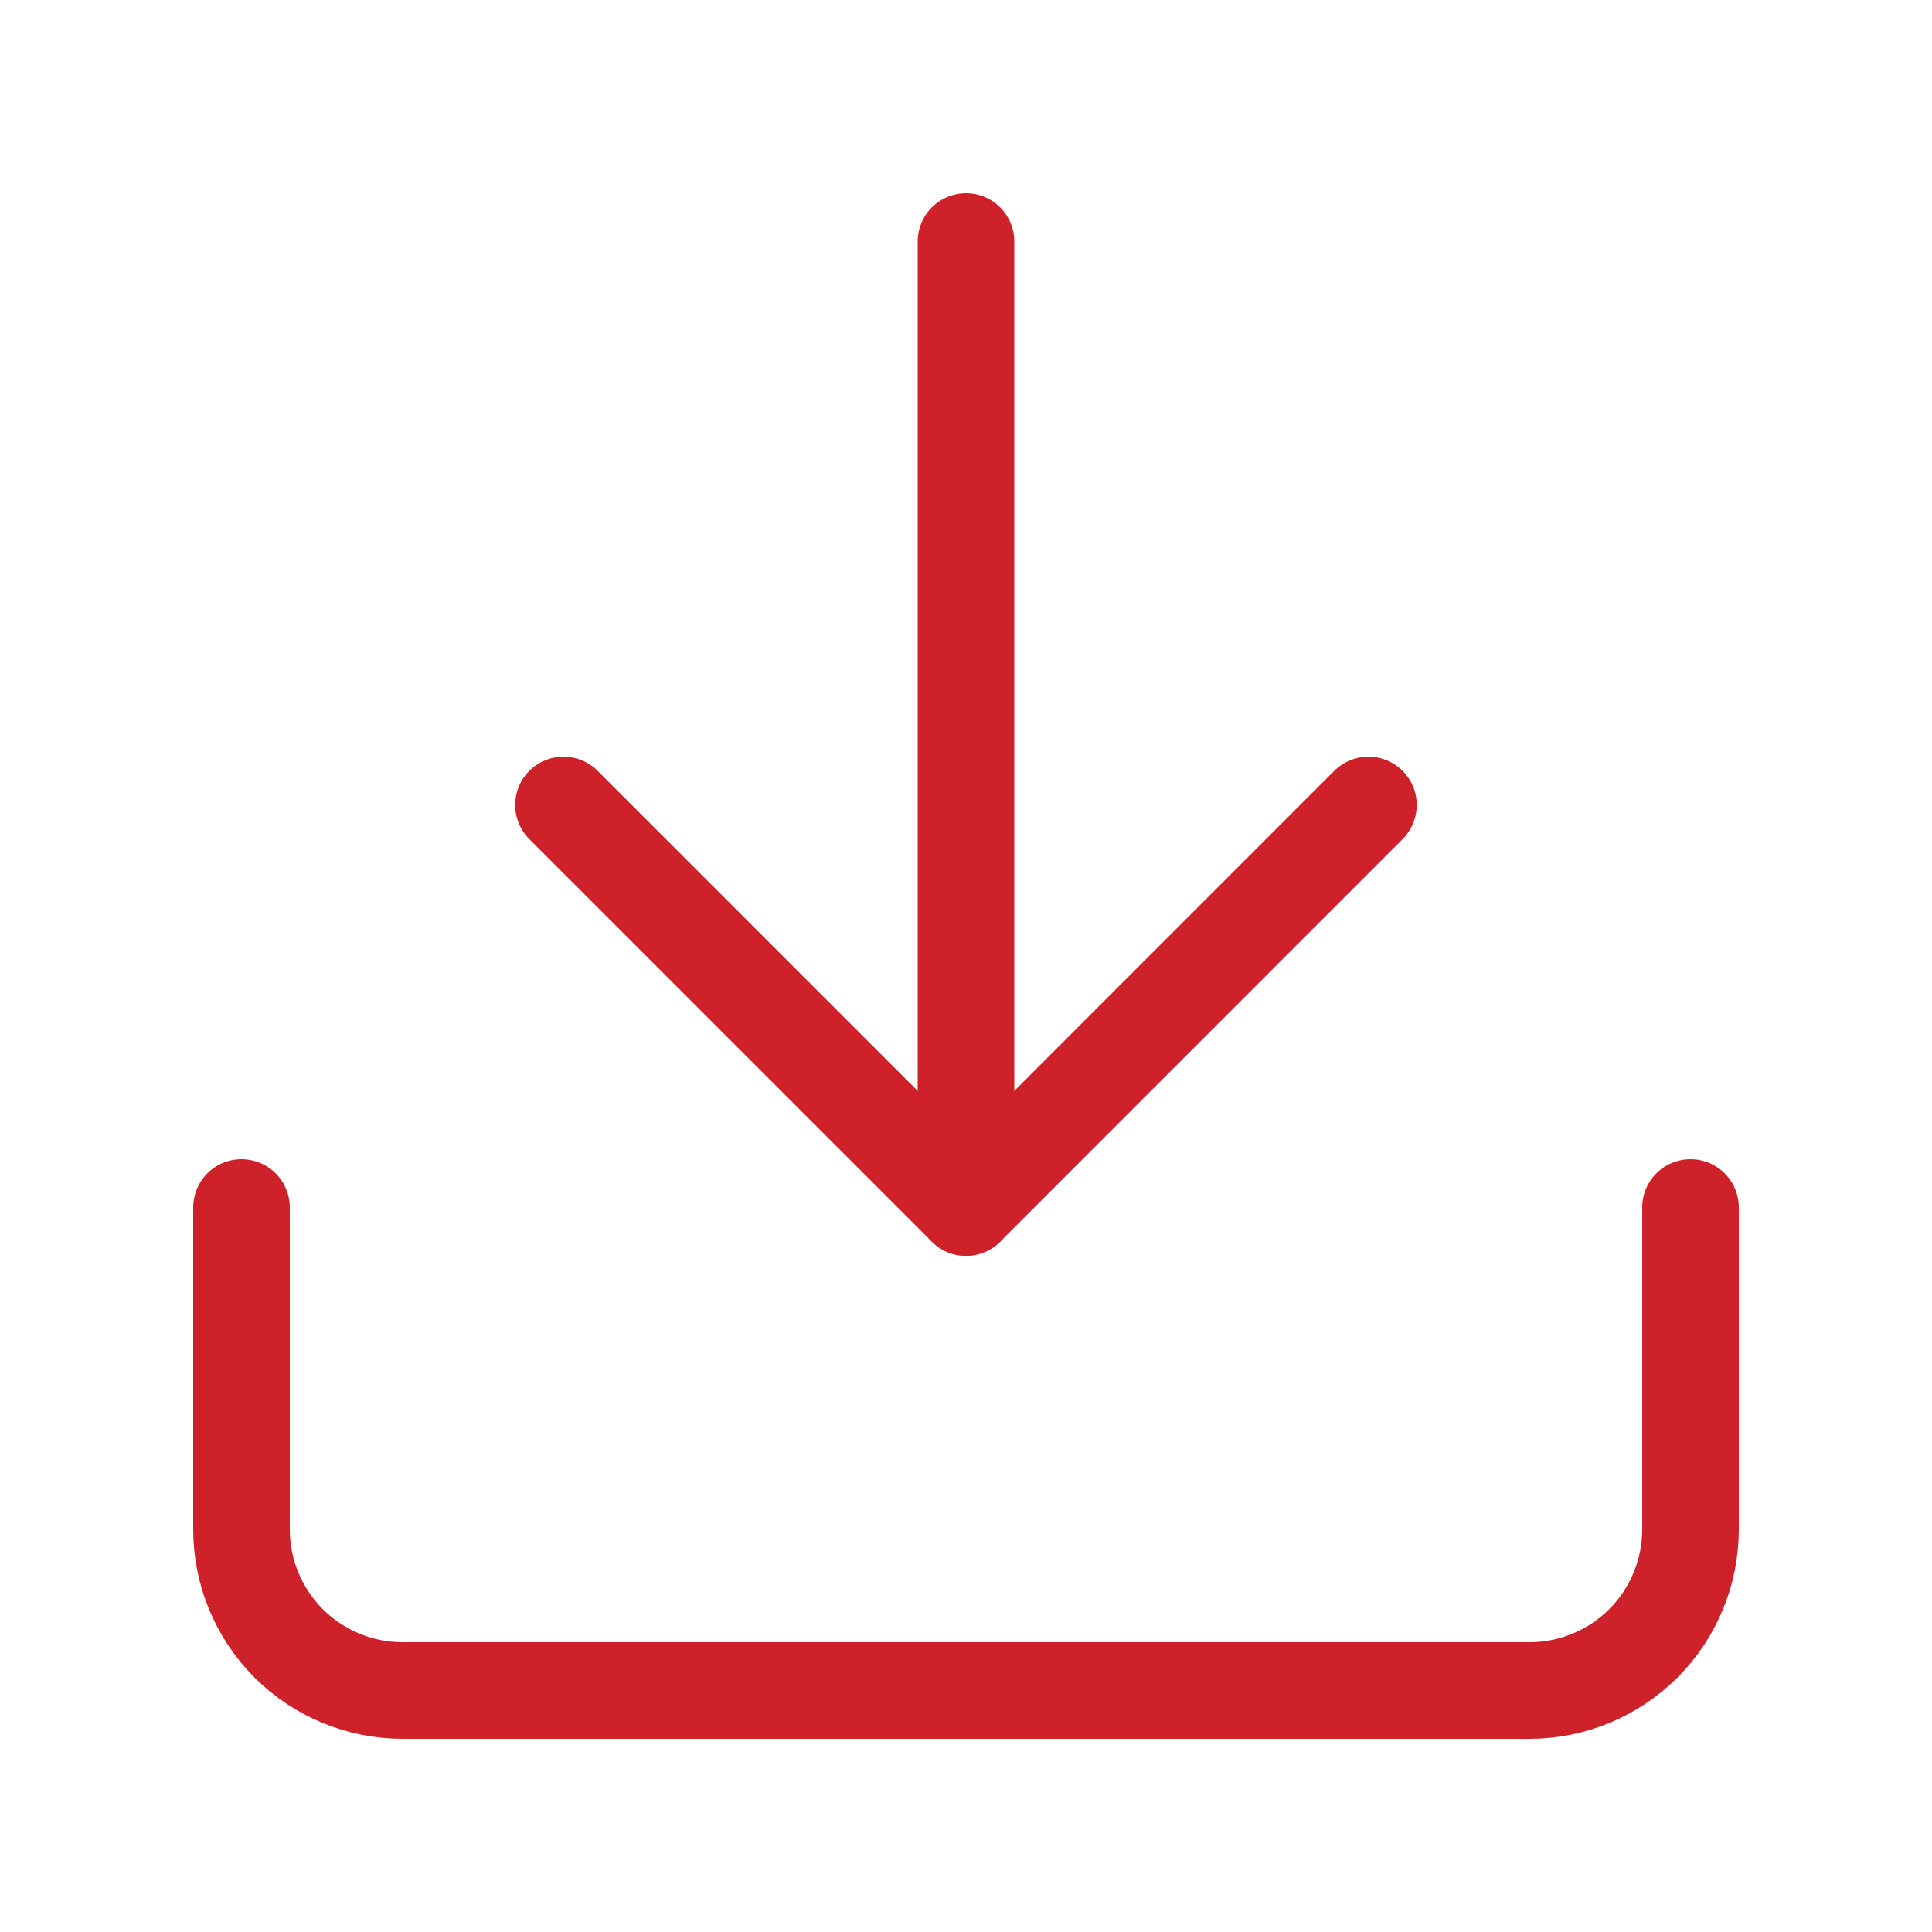 <?xml version="1.0" encoding="UTF-8"?> <svg xmlns="http://www.w3.org/2000/svg" width="20" height="20" viewBox="0 0 20 20" fill="none"> <path d="M17.5 12.5V15.833C17.5 16.275 17.324 16.699 17.012 17.012C16.699 17.324 16.275 17.5 15.833 17.5H4.167C3.725 17.5 3.301 17.324 2.988 17.012C2.676 16.699 2.5 16.275 2.5 15.833V12.5" stroke="#CF2129" stroke-linecap="round" stroke-linejoin="round"></path> <path d="M5.833 8.333L10 12.5L14.166 8.333" stroke="#CF2129" stroke-linecap="round" stroke-linejoin="round"></path> <path d="M10 12.5V2.5" stroke="#CF2129" stroke-linecap="round" stroke-linejoin="round"></path> </svg> 